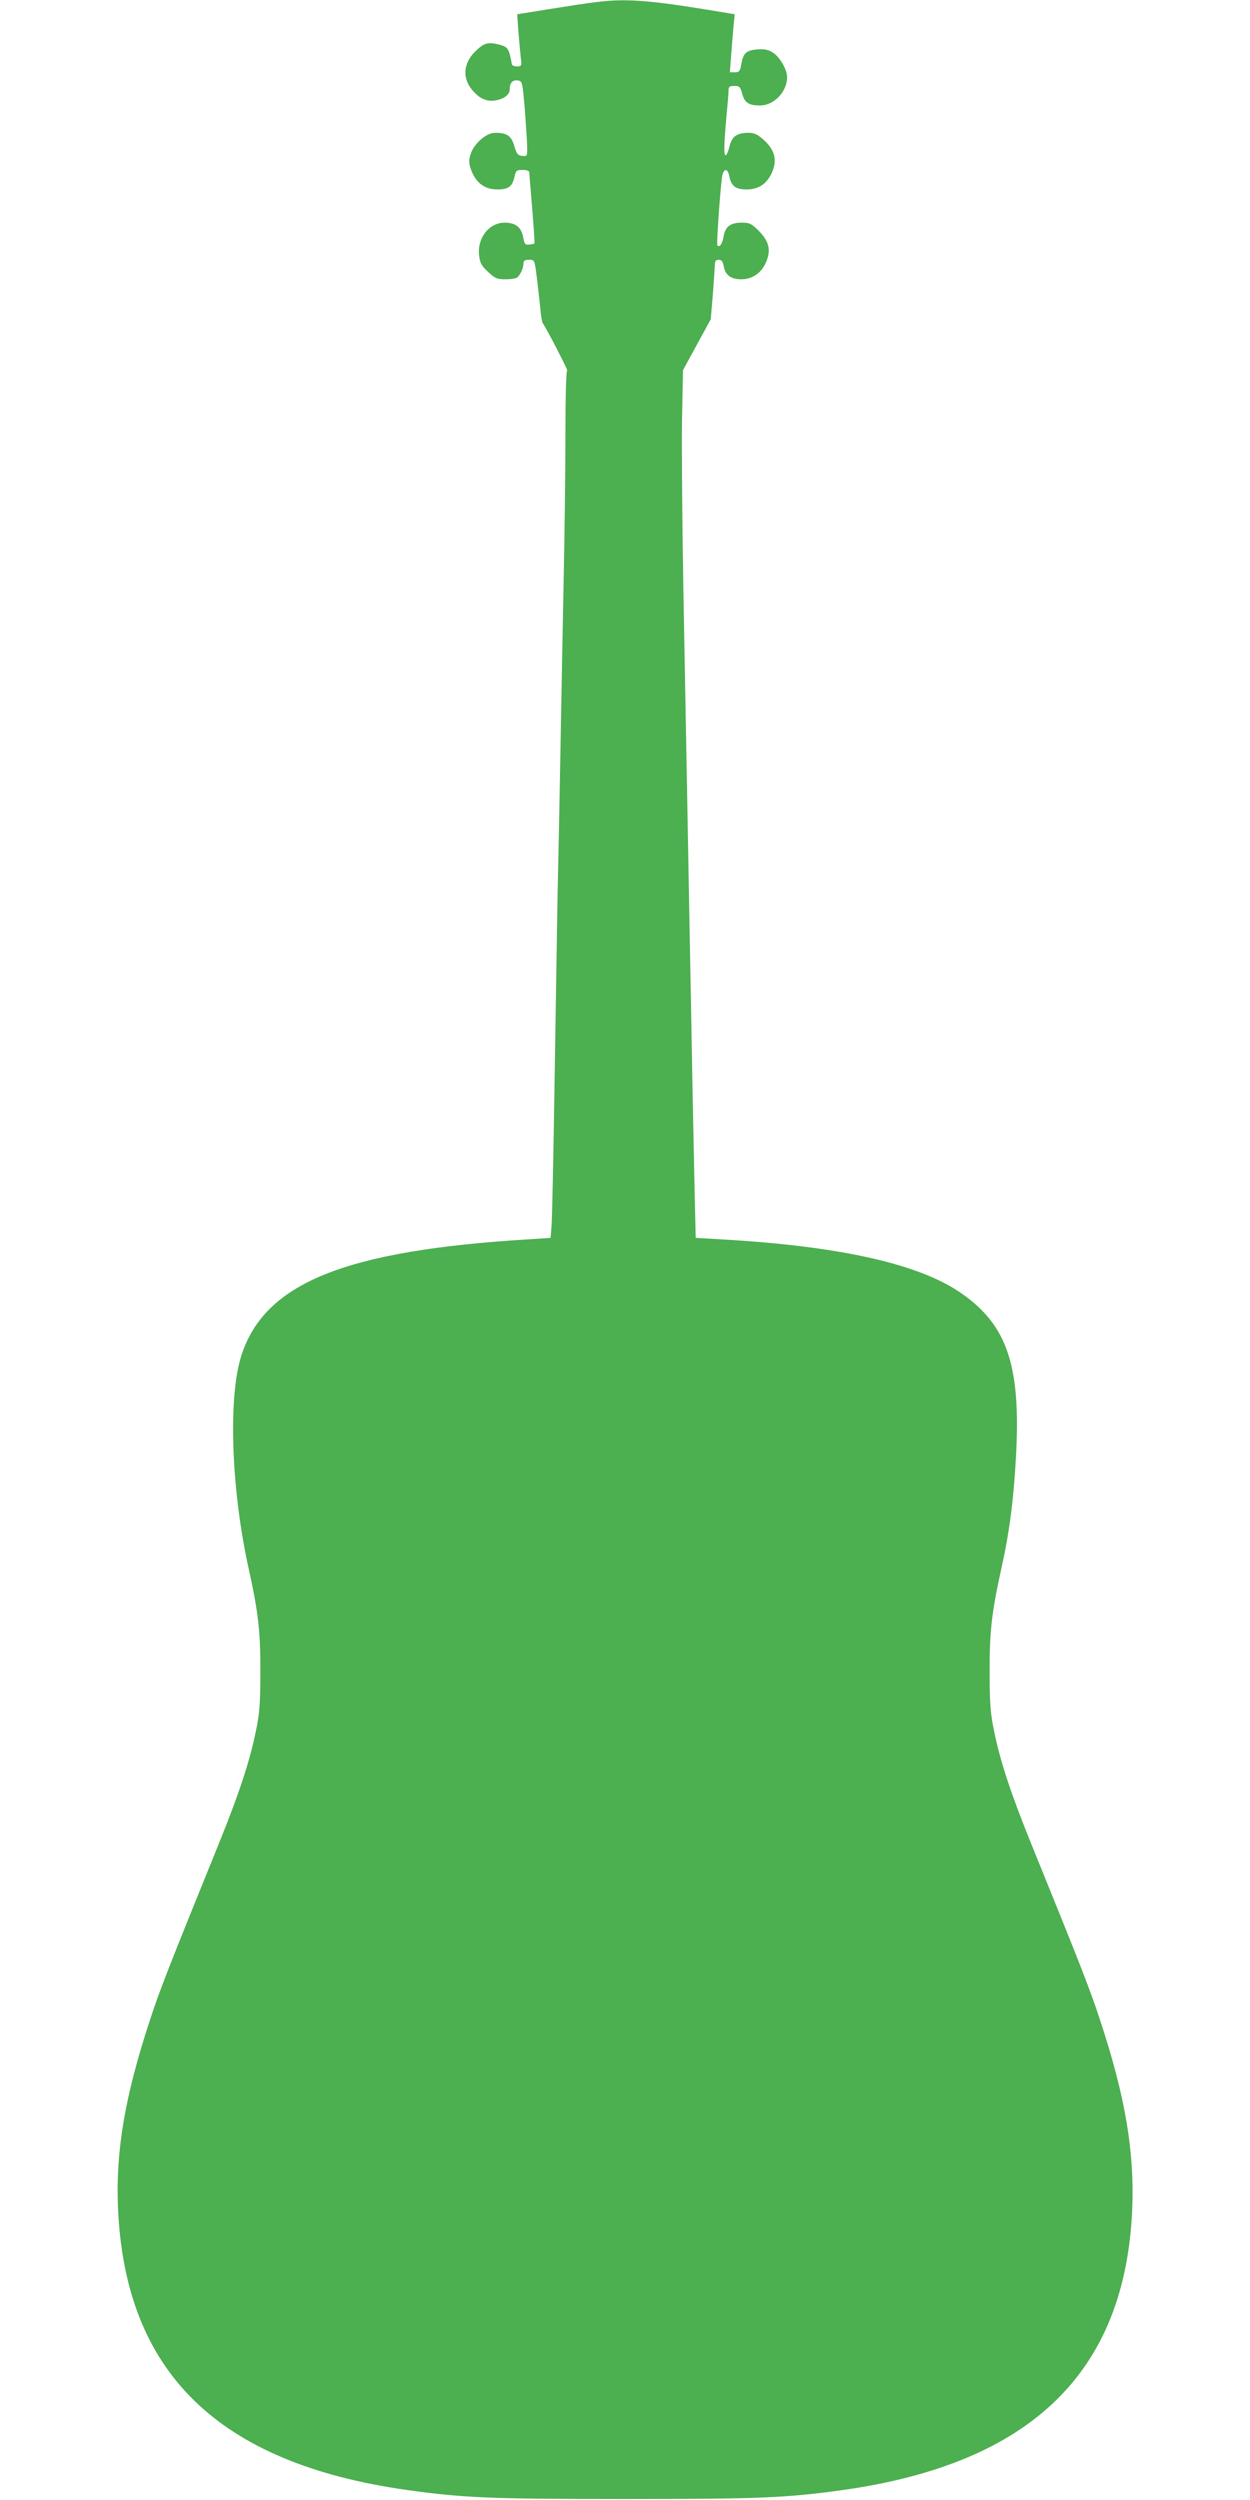<?xml version="1.0" standalone="no"?>
<!DOCTYPE svg PUBLIC "-//W3C//DTD SVG 20010904//EN"
 "http://www.w3.org/TR/2001/REC-SVG-20010904/DTD/svg10.dtd">
<svg version="1.0" xmlns="http://www.w3.org/2000/svg"
 width="640pt" height="1280pt" viewBox="0 0 640 1280"
 preserveAspectRatio="xMidYMid meet">
<g transform="translate(0,1280) scale(0.1,-0.1)"
fill="#4caf50" stroke="none">
<path d="M3050 12789 c-36 -4 -141 -20 -234 -35 l-168 -27 6 -86 c4 -47 9
-107 12 -133 6 -46 5 -48 -20 -48 -14 0 -26 6 -26 13 0 6 -5 29 -10 49 -9 31
-17 39 -48 48 -60 16 -80 12 -121 -26 -68 -61 -77 -141 -24 -204 37 -45 76
-62 121 -54 45 8 72 30 72 58 0 32 15 48 41 44 23 -3 24 -7 36 -148 6 -80 12
-167 12 -193 1 -47 0 -48 -26 -45 -22 2 -28 11 -40 51 -15 52 -37 67 -99 67
-45 0 -109 -57 -125 -111 -10 -32 -9 -46 5 -84 25 -63 69 -95 133 -95 57 0 77
15 88 68 6 28 10 32 41 32 20 0 34 -5 34 -12 0 -7 7 -92 15 -188 8 -96 13
-175 11 -177 -1 -1 -13 -4 -26 -5 -21 -3 -25 2 -31 36 -9 52 -39 76 -95 76
-80 0 -141 -78 -131 -167 4 -39 12 -54 46 -85 35 -33 46 -38 88 -38 26 0 53 4
59 8 16 11 34 48 34 71 0 16 6 21 29 21 28 0 28 0 39 -87 6 -49 14 -119 18
-158 3 -38 9 -74 13 -80 18 -24 133 -247 125 -242 -5 3 -9 -129 -9 -321 0
-180 -4 -493 -8 -697 -4 -203 -12 -608 -17 -900 -5 -291 -12 -631 -15 -755 -2
-124 -9 -544 -15 -935 -6 -390 -13 -738 -16 -772 l-5 -61 -107 -7 c-947 -57
-1359 -224 -1477 -598 -68 -215 -51 -687 39 -1092 48 -218 60 -319 59 -525 0
-162 -4 -214 -23 -304 -31 -153 -86 -320 -191 -579 -257 -634 -301 -745 -352
-902 -127 -386 -175 -667 -163 -956 35 -845 511 -1311 1481 -1448 288 -40 423
-46 1115 -46 692 0 827 6 1115 46 965 136 1447 604 1482 1439 12 294 -36 578
-164 965 -51 157 -103 289 -352 902 -105 259 -160 425 -191 579 -19 90 -23
142 -23 304 -1 206 11 307 59 525 41 182 63 349 75 563 28 478 -42 688 -284
854 -218 149 -625 239 -1233 273 l-122 7 -6 262 c-3 143 -11 515 -16 826 -6
311 -15 799 -20 1085 -5 286 -15 799 -21 1140 -6 341 -9 735 -7 875 l5 255 71
130 71 130 11 129 c5 71 10 140 10 152 0 17 6 24 20 24 14 0 21 -9 26 -35 8
-44 37 -65 89 -65 56 0 102 31 126 85 28 63 18 108 -36 163 -37 37 -48 42 -86
42 -59 0 -86 -20 -94 -70 -6 -38 -20 -58 -32 -47 -5 5 12 252 23 345 6 50 29
56 38 10 10 -51 32 -68 89 -68 64 0 108 32 133 95 23 61 9 109 -46 159 -31 28
-48 36 -78 36 -59 0 -85 -19 -97 -70 -6 -25 -15 -45 -20 -45 -10 0 -8 60 5
205 5 52 10 107 10 123 0 23 4 27 30 27 26 0 31 -5 40 -40 13 -46 33 -60 91
-60 72 0 139 70 139 145 0 39 -37 103 -73 126 -24 15 -44 19 -81 16 -56 -5
-71 -19 -81 -78 -6 -33 -10 -39 -32 -39 l-26 0 7 93 c4 50 9 117 12 148 l6 56
-133 22 c-311 51 -431 59 -579 40z"/>
</g>
</svg>
